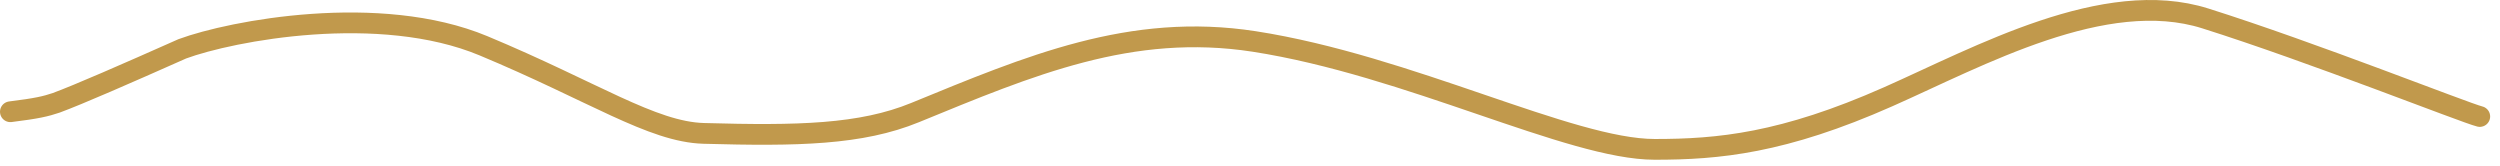 <?xml version="1.0" encoding="UTF-8"?> <svg xmlns="http://www.w3.org/2000/svg" width="241" height="16" viewBox="0 0 241 16" fill="none"><path d="M239.05 11.23C237.571 10.864 222.925 5.035 212.582 1.773C202.894 -1.283 190.777 5.451 182.02 9.329C171.892 13.815 165.658 14.401 159.514 14.399C151.366 14.397 135.815 6.305 120.899 3.997C109.014 2.159 99.249 6.331 88.209 10.854C82.996 12.989 76.885 13.114 67.834 12.859C62.874 12.72 57.198 8.826 46.599 4.41C36.572 0.234 22.321 2.957 17.579 4.704C12.147 7.119 7.556 9.124 5.408 9.916C4.406 10.251 3.584 10.452 1 10.772" stroke="#C1994C" stroke-width="2" stroke-linecap="round"></path></svg> 